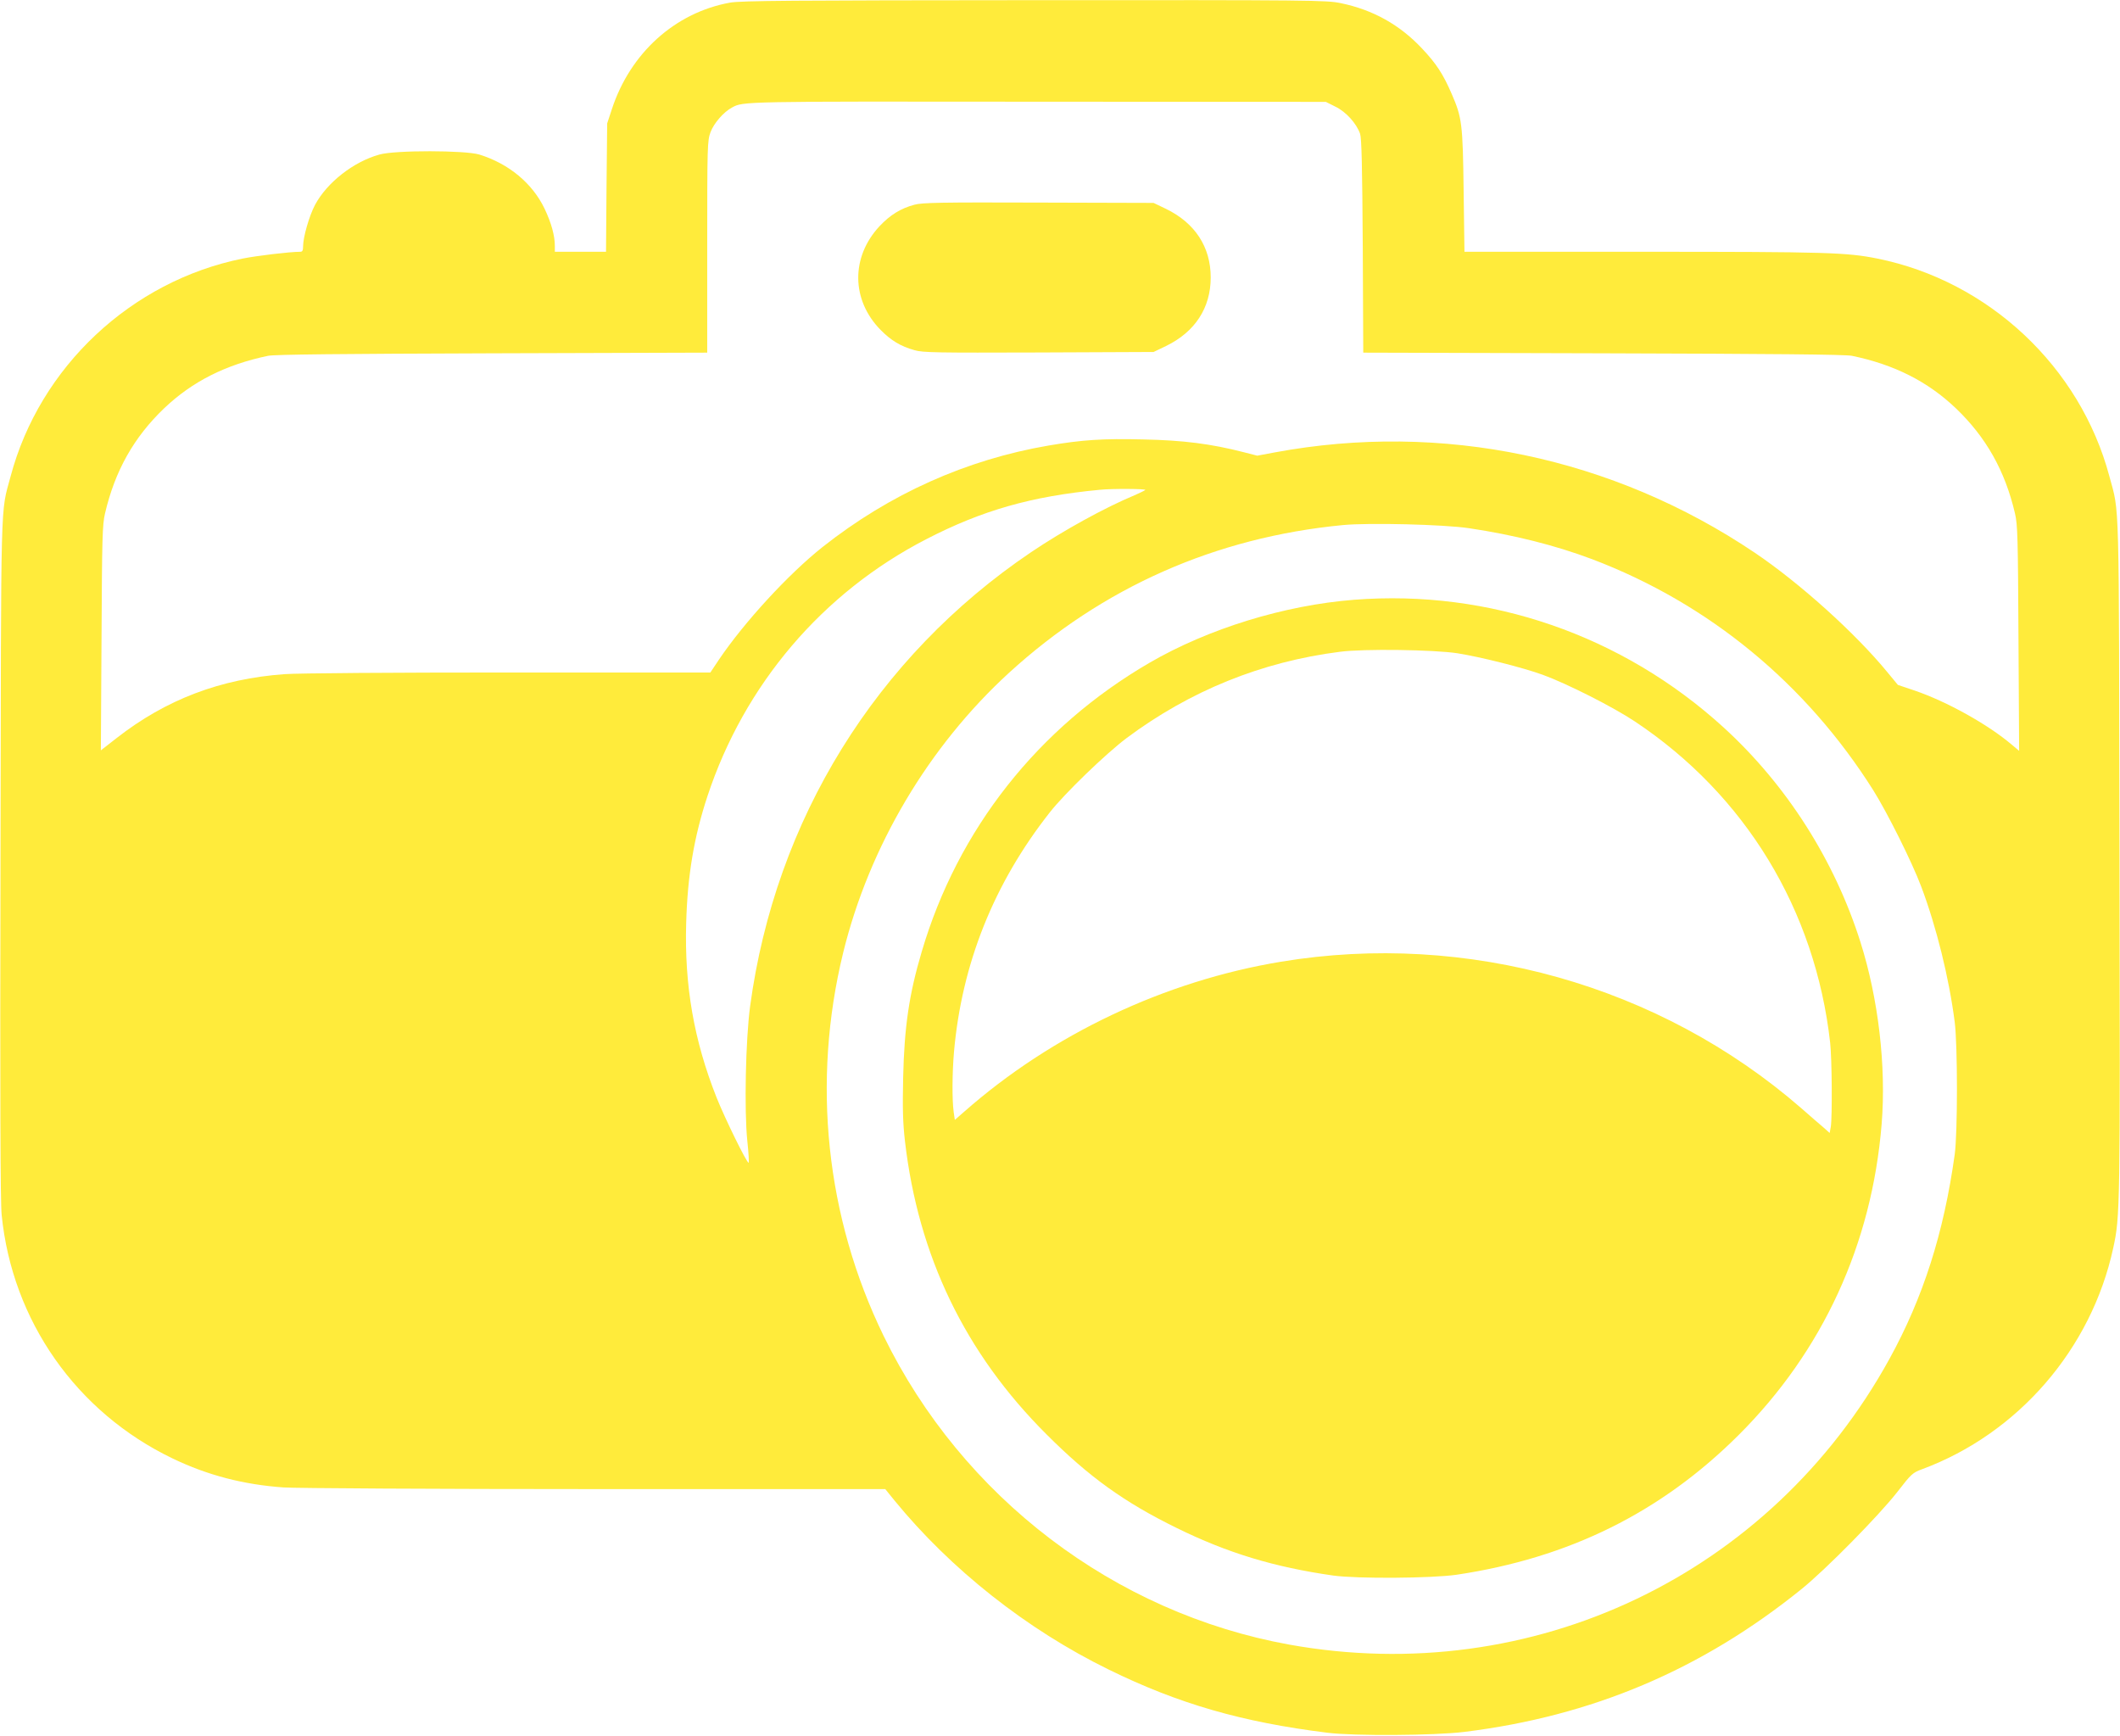 <?xml version="1.0" standalone="no"?>
<!DOCTYPE svg PUBLIC "-//W3C//DTD SVG 20010904//EN"
 "http://www.w3.org/TR/2001/REC-SVG-20010904/DTD/svg10.dtd">
<svg version="1.0" xmlns="http://www.w3.org/2000/svg"
 width="1280pt" height="1048pt" viewBox="0 0 1280 1048"
 preserveAspectRatio="xMidYMid meet">
<g transform="translate(0,1048) scale(0.1,-0.1)"
fill="#ffeb3b" stroke="none">
<path d="M4407 10464 c-331 -60 -602 -304 -713 -644 l-28 -85 -4 -387 -3 -388
-155 0 -154 0 0 35 c0 62 -21 139 -62 225 -73 153 -216 272 -394 327 -86 26
-508 27 -603 0 -156 -43 -317 -169 -389 -304 -35 -66 -72 -195 -72 -250 0 -25
-4 -33 -17 -33 -64 0 -263 -24 -348 -41 -673 -136 -1225 -654 -1401 -1315 -62
-231 -57 -70 -61 -2304 -3 -1441 -1 -2077 7 -2155 64 -639 451 -1191 1032
-1470 212 -102 429 -158 670 -175 73 -5 921 -10 1883 -10 l1750 0 55 -68 c340
-416 800 -780 1295 -1022 420 -206 804 -317 1320 -381 157 -20 648 -17 825 5
772 95 1434 375 2038 863 146 118 467 444 577 585 85 110 93 117 150 138 580
215 1022 726 1154 1335 42 192 42 234 38 2360 -4 2228 1 2068 -61 2299 -176
661 -728 1179 -1401 1315 -185 37 -301 41 -1412 41 l-1081 0 -5 368 c-5 406
-10 442 -72 585 -51 118 -92 182 -179 274 -135 144 -297 234 -491 274 -86 18
-171 19 -1850 18 -1465 -1 -1773 -3 -1838 -15z m3656 -628 c64 -31 127 -101
149 -164 9 -28 13 -196 16 -679 l3 -642 1447 -4 c1040 -3 1463 -7 1503 -15
256 -53 458 -155 628 -317 182 -174 297 -377 357 -635 16 -67 18 -150 21 -754
l4 -679 -43 36 c-144 123 -394 262 -588 328 l-101 34 -62 75 c-194 237 -532
541 -802 723 -857 577 -1889 793 -2897 606 l-107 -20 -82 21 c-199 51 -365 72
-606 77 -243 6 -368 -2 -573 -37 -496 -85 -958 -292 -1363 -612 -208 -165
-473 -454 -626 -680 l-52 -78 -1217 0 c-700 0 -1275 -4 -1354 -10 -387 -28
-716 -153 -1014 -386 l-95 -74 4 677 c3 603 5 686 21 753 60 258 175 461 357
635 170 162 373 264 628 317 40 8 429 12 1354 15 l1297 4 0 639 c0 614 1 641
20 692 20 54 79 122 130 149 68 37 55 37 1840 35 l1745 -1 58 -29z m-1148
-2314 c-6 -5 -35 -19 -65 -32 -176 -73 -431 -213 -625 -344 -936 -632 -1544
-1615 -1696 -2741 -27 -202 -36 -627 -17 -812 8 -73 11 -133 8 -133 -12 0
-142 265 -194 395 -136 344 -194 673 -183 1053 8 287 47 518 128 764 223 676
695 1230 1322 1553 337 174 635 259 1047 298 77 8 283 6 275 -1z m1955 -231
c269 -40 520 -103 743 -187 703 -267 1290 -749 1698 -1396 85 -136 233 -432
289 -581 92 -244 168 -552 202 -817 18 -140 18 -670 0 -800 -66 -474 -190
-863 -394 -1234 -718 -1305 -2156 -1989 -3623 -1725 -1057 191 -1975 890
-2450 1864 -349 717 -435 1532 -244 2314 157 640 515 1244 1001 1689 565 516
1246 818 2016 892 155 15 610 4 762 -19z"/>
<path d="M5521 9244 c-83 -22 -147 -62 -211 -130 -173 -186 -171 -445 7 -626
62 -63 121 -99 204 -122 50 -15 135 -16 750 -14 l694 3 75 36 c175 85 270 230
270 414 0 184 -95 329 -270 414 l-75 36 -695 2 c-584 2 -704 0 -749 -13z"/>
<path d="M8175 6859 c-421 -33 -879 -174 -1234 -380 -673 -391 -1158 -1005
-1376 -1745 -76 -256 -105 -453 -112 -759 -4 -187 -2 -272 11 -385 80 -692
363 -1280 855 -1770 259 -259 470 -410 786 -565 307 -151 588 -236 945 -287
146 -20 593 -17 745 5 677 101 1232 375 1701 842 509 507 806 1153 865 1880
28 348 -20 756 -128 1097 -156 494 -446 949 -826 1296 -612 558 -1415 835
-2232 771z m625 -323 c143 -23 394 -86 515 -130 148 -54 424 -194 555 -281
668 -444 1090 -1138 1180 -1940 11 -99 13 -448 4 -507 l-7 -38 -37 33 c-21 17
-82 71 -136 118 -853 741 -2016 1069 -3139 883 -702 -116 -1383 -438 -1915
-907 l-55 -48 -7 48 c-10 74 -9 236 2 363 47 532 241 1017 578 1445 91 116
338 354 464 449 382 285 815 461 1288 521 143 19 567 13 710 -9z"/>
</g>
</svg>
